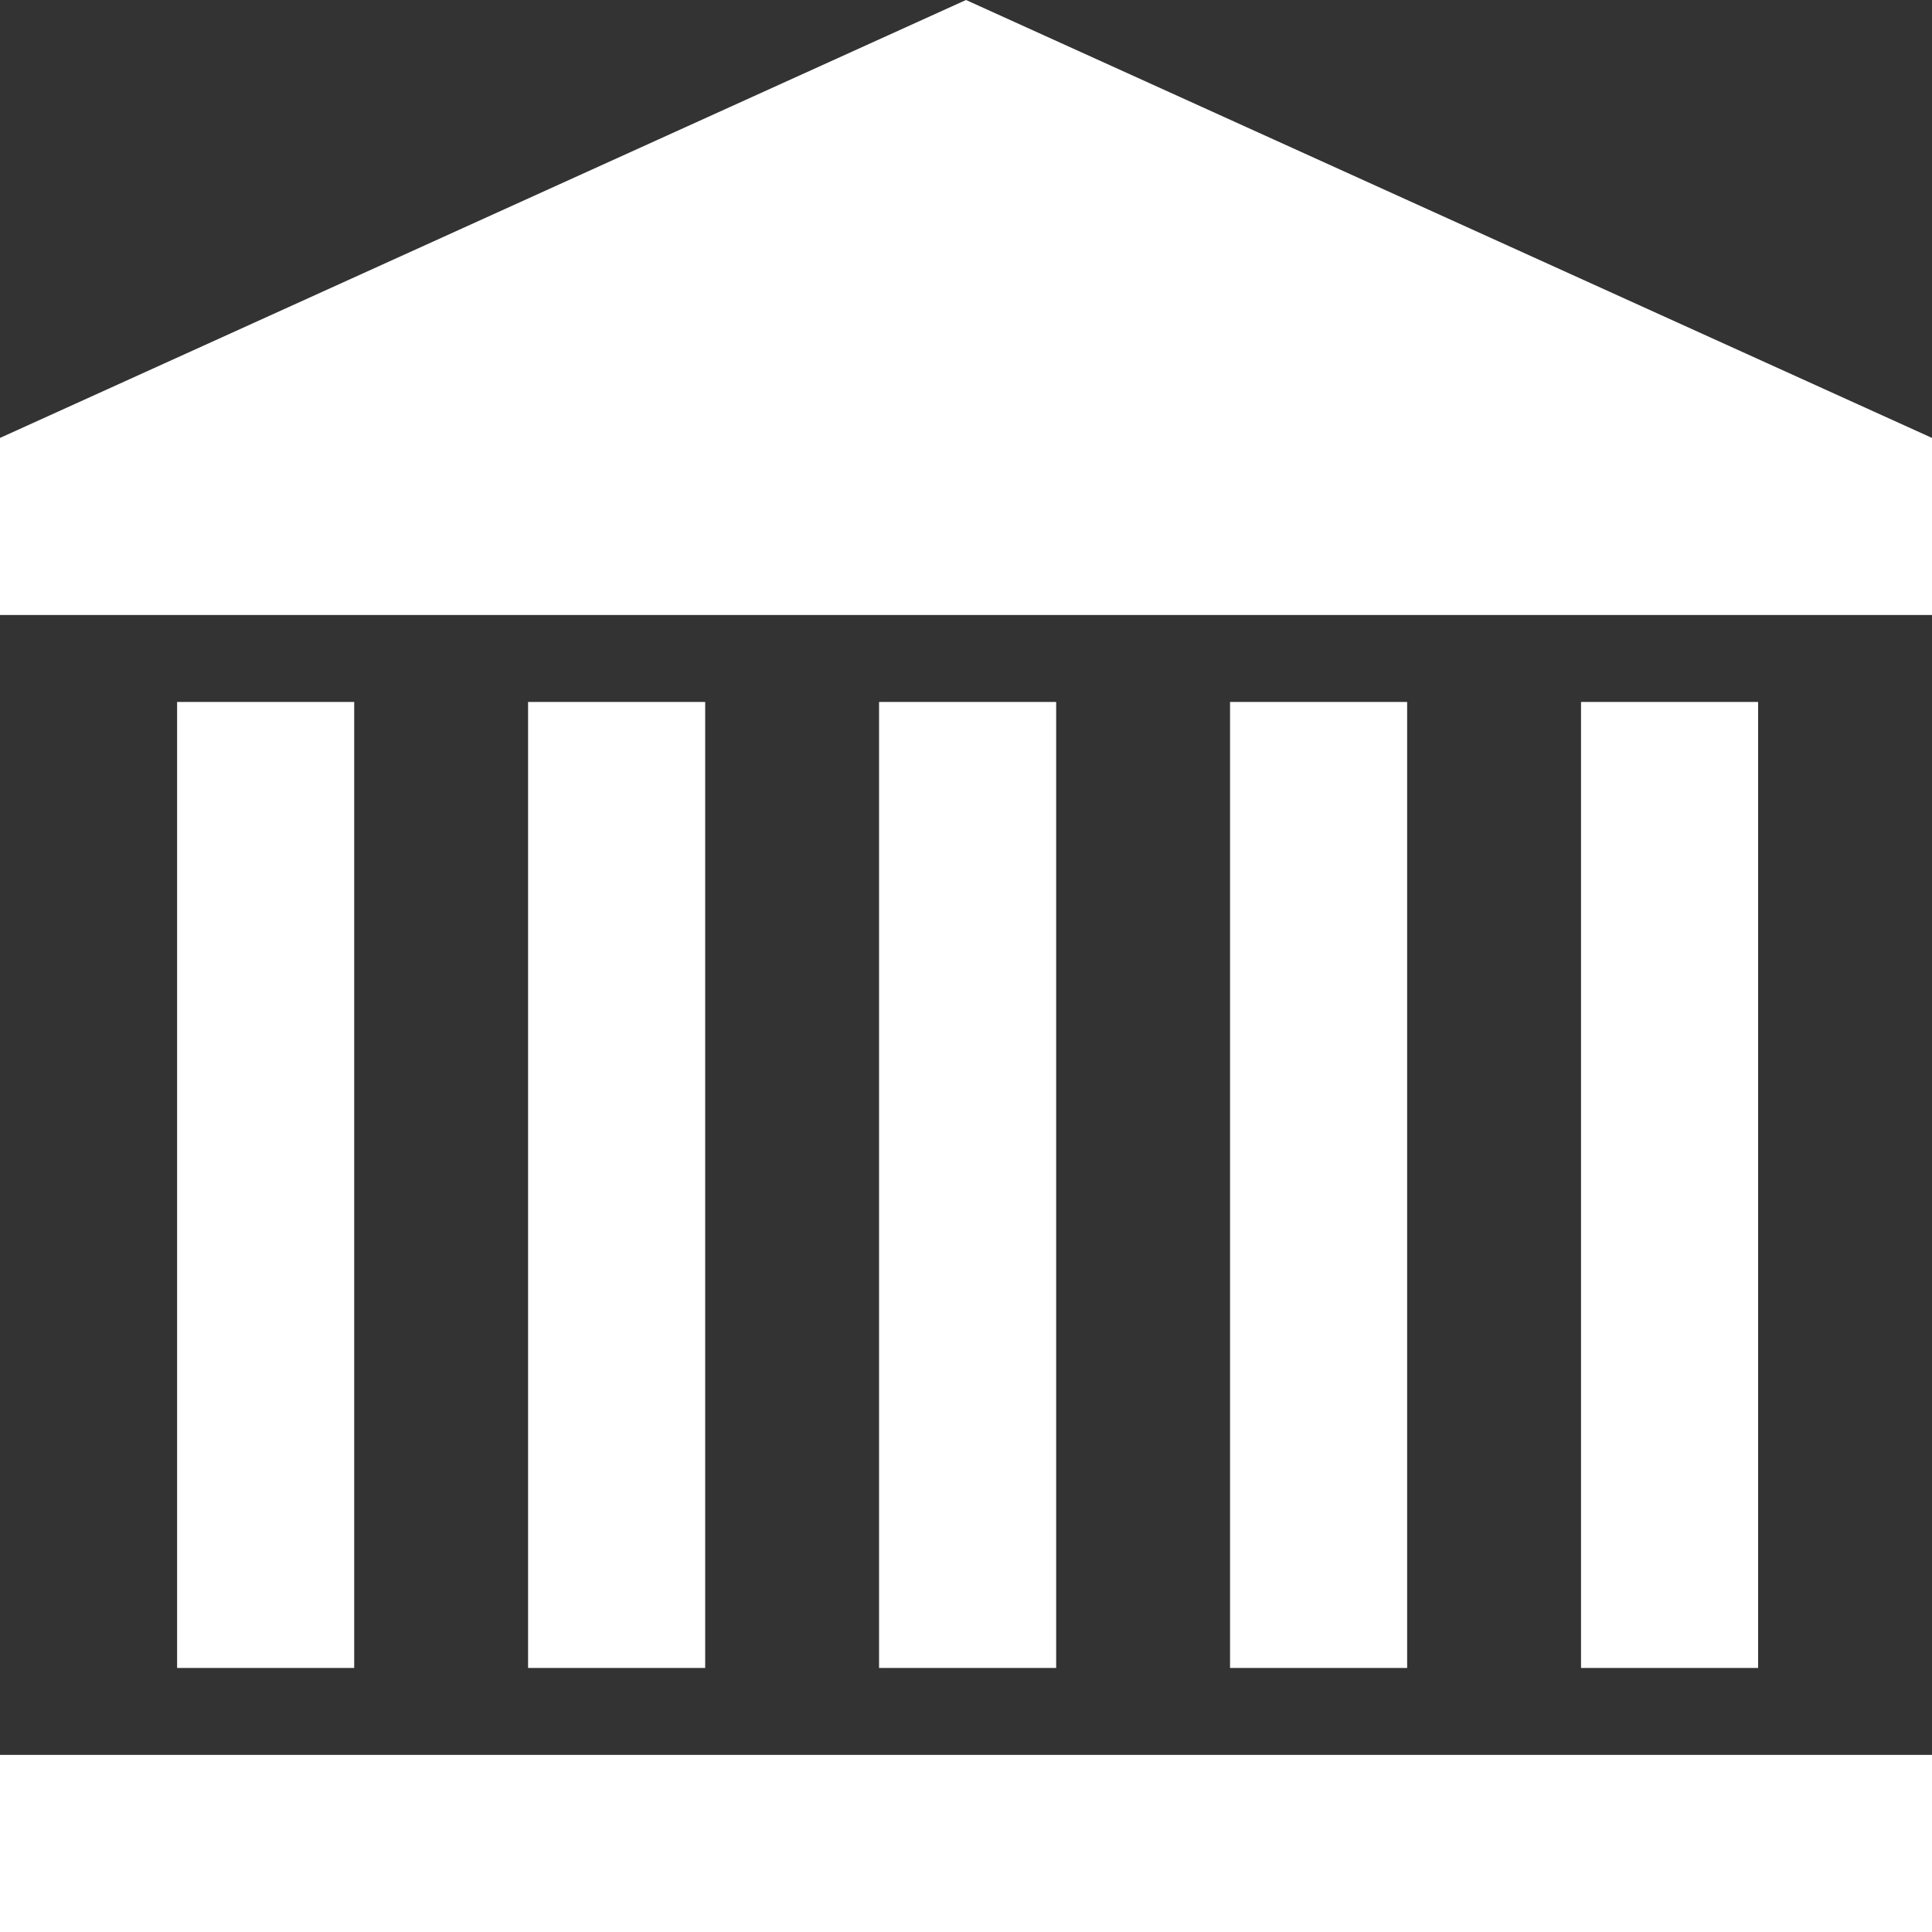 <?xml version="1.0" encoding="utf-8"?>
<!-- Generator: Adobe Illustrator 23.0.3, SVG Export Plug-In . SVG Version: 6.00 Build 0)  -->
<svg version="1.1" id="Capa_1" xmlns="http://www.w3.org/2000/svg" xmlns:xlink="http://www.w3.org/1999/xlink" x="0px" y="0px"
	 viewBox="0 0 60 60" style="enable-background:new 0 0 60 60;" xml:space="preserve">
<rect x="0" y="0" width="60" height="60" fill="#333333" stroke="none"/>
<style type="text/css">
	.st0{fill:#FFFFFF;}
</style>
<g>
	<g>
		<polygon class="st0" points="30,0 0,13.6 0,19.1 60,19.1 60,13.6 		"/>
		<rect x="5.5" y="21.8" class="st0" width="5.5" height="30"/>
		<rect x="16.4" y="21.8" class="st0" width="5.5" height="30"/>
		<rect x="27.3" y="21.8" class="st0" width="5.5" height="30"/>
		<rect x="38.2" y="21.8" class="st0" width="5.5" height="30"/>
		<rect x="49.1" y="21.8" class="st0" width="5.5" height="30"/>
		<rect y="54.5" class="st0" width="60" height="5.5"/>
	</g>
</g>
</svg>
